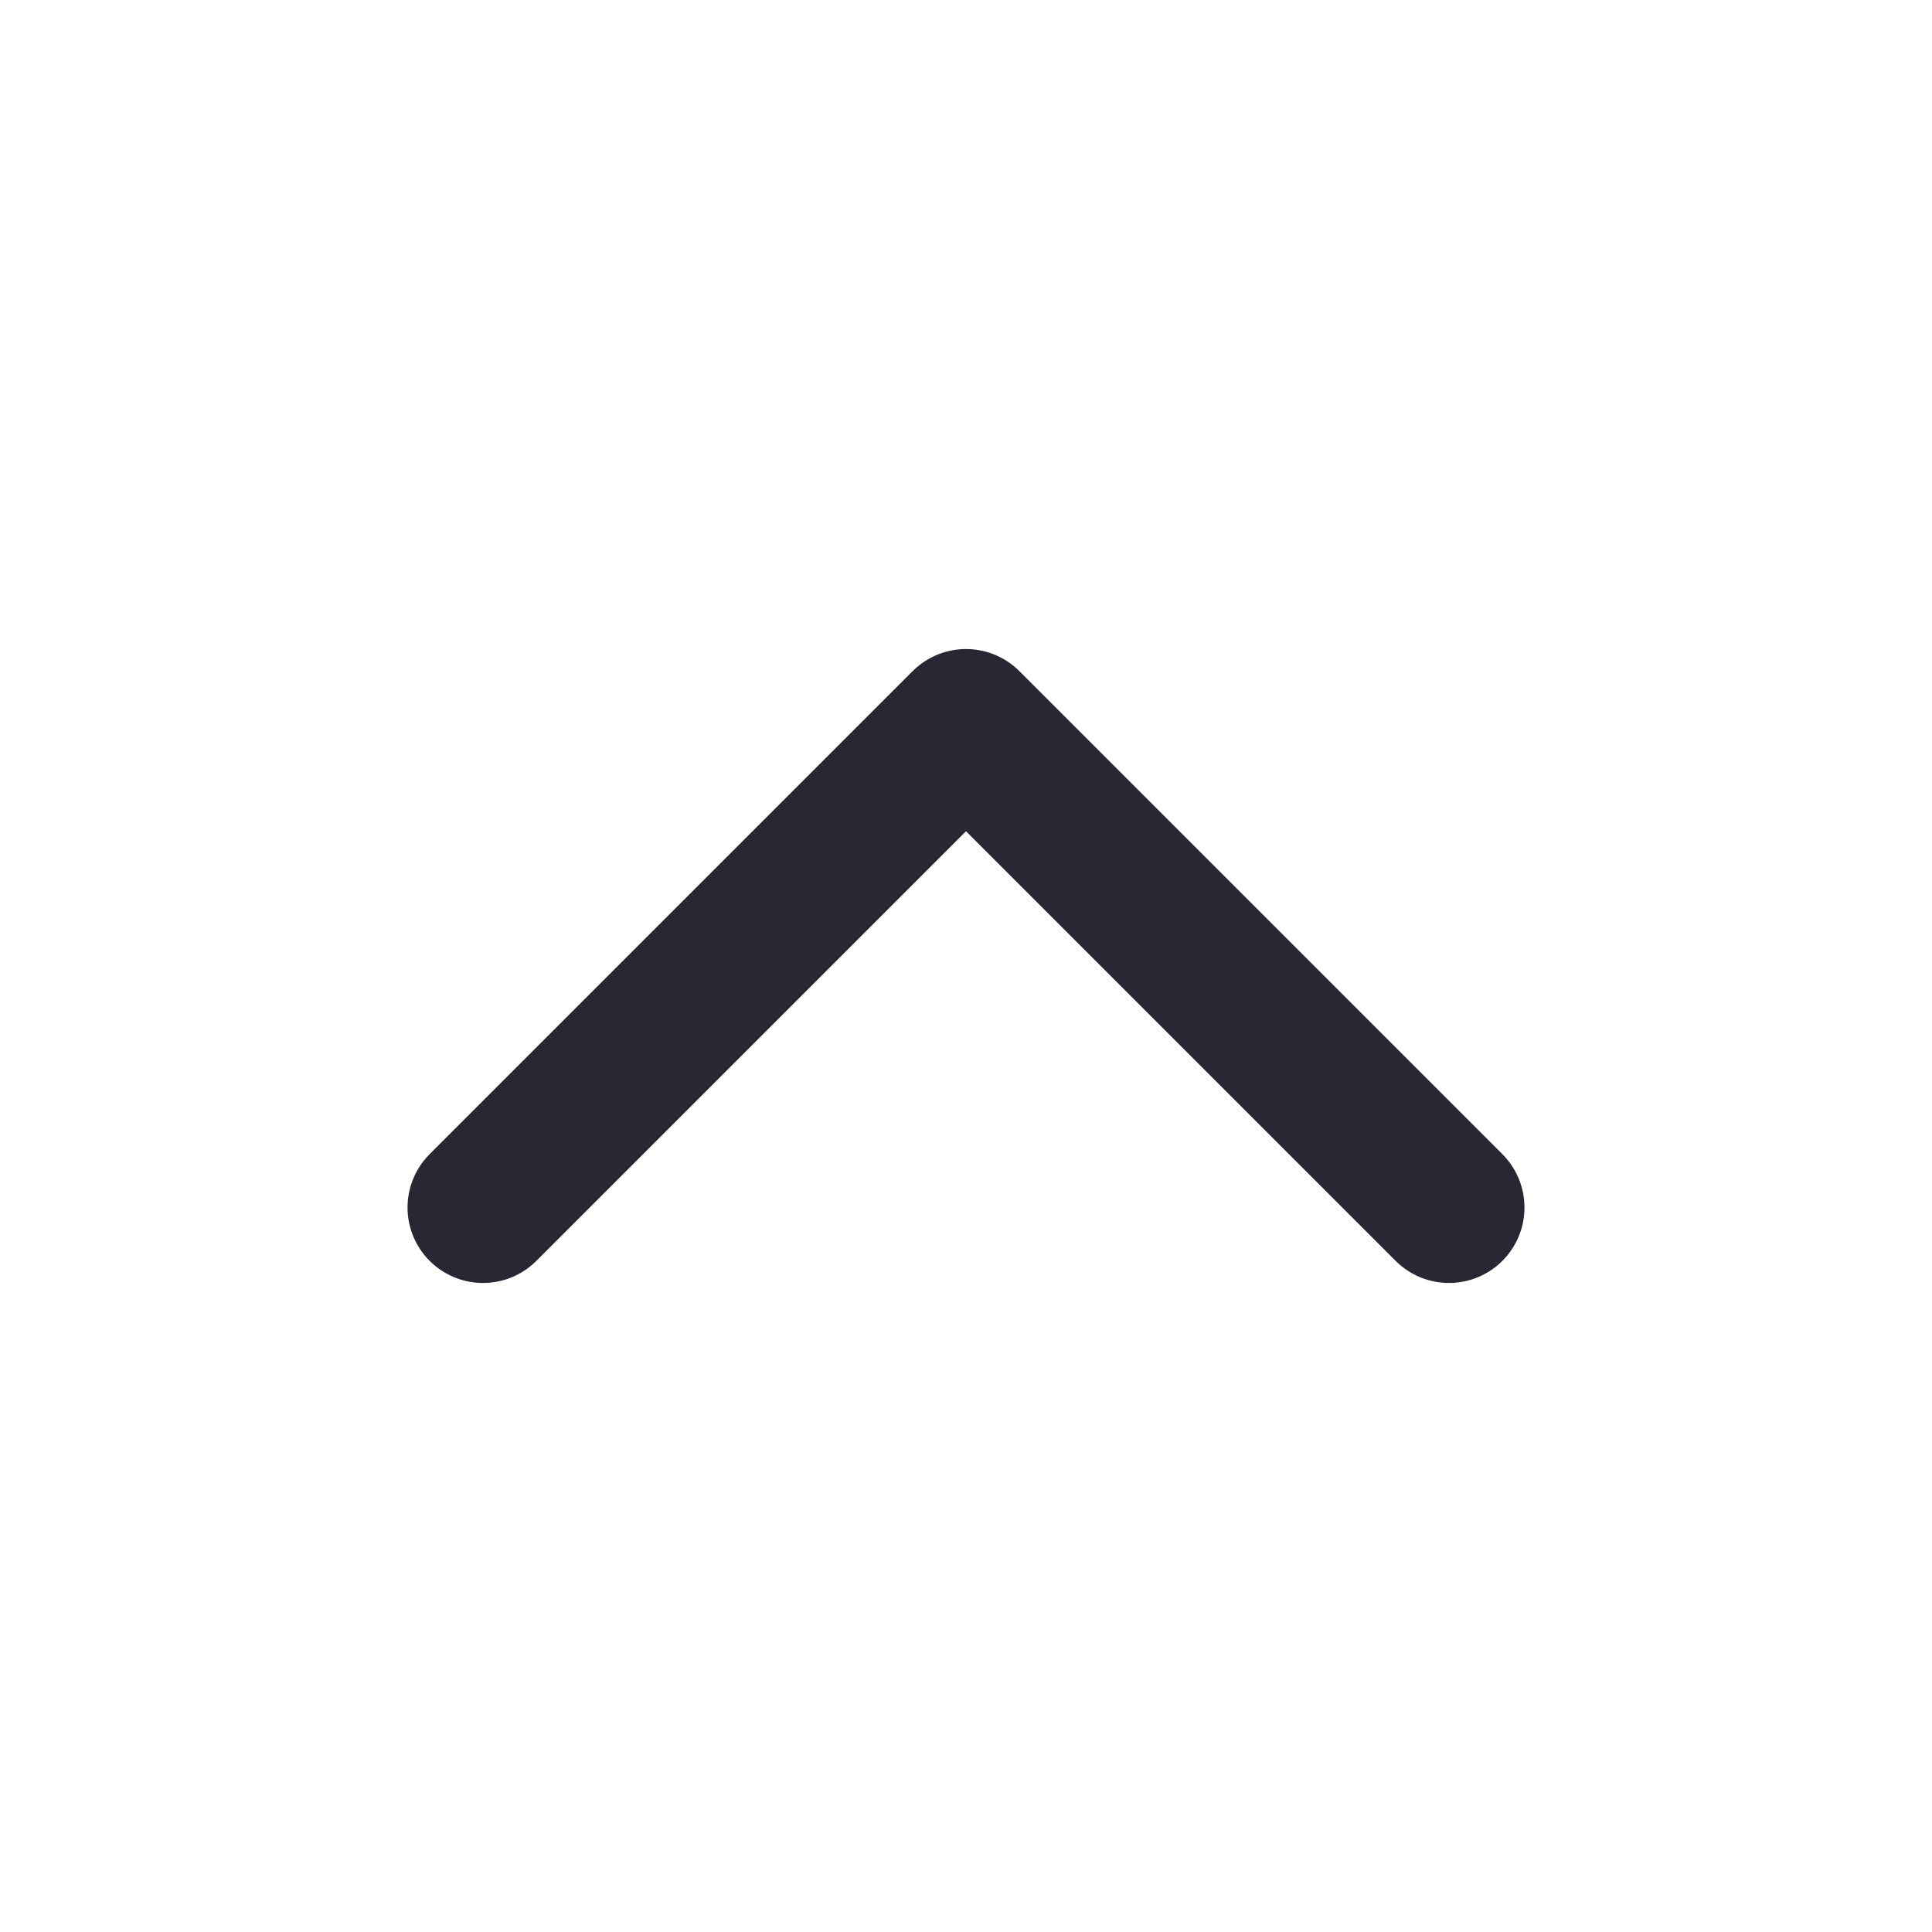 <svg width="16" height="16" viewBox="0 0 16 16" fill="none" xmlns="http://www.w3.org/2000/svg">
<g id="System Icons">
<path id="Vector" d="M12 10L8 6L4 10" stroke="#272833" stroke-width="1.25" stroke-linecap="round" stroke-linejoin="round"/>
</g>
</svg>
